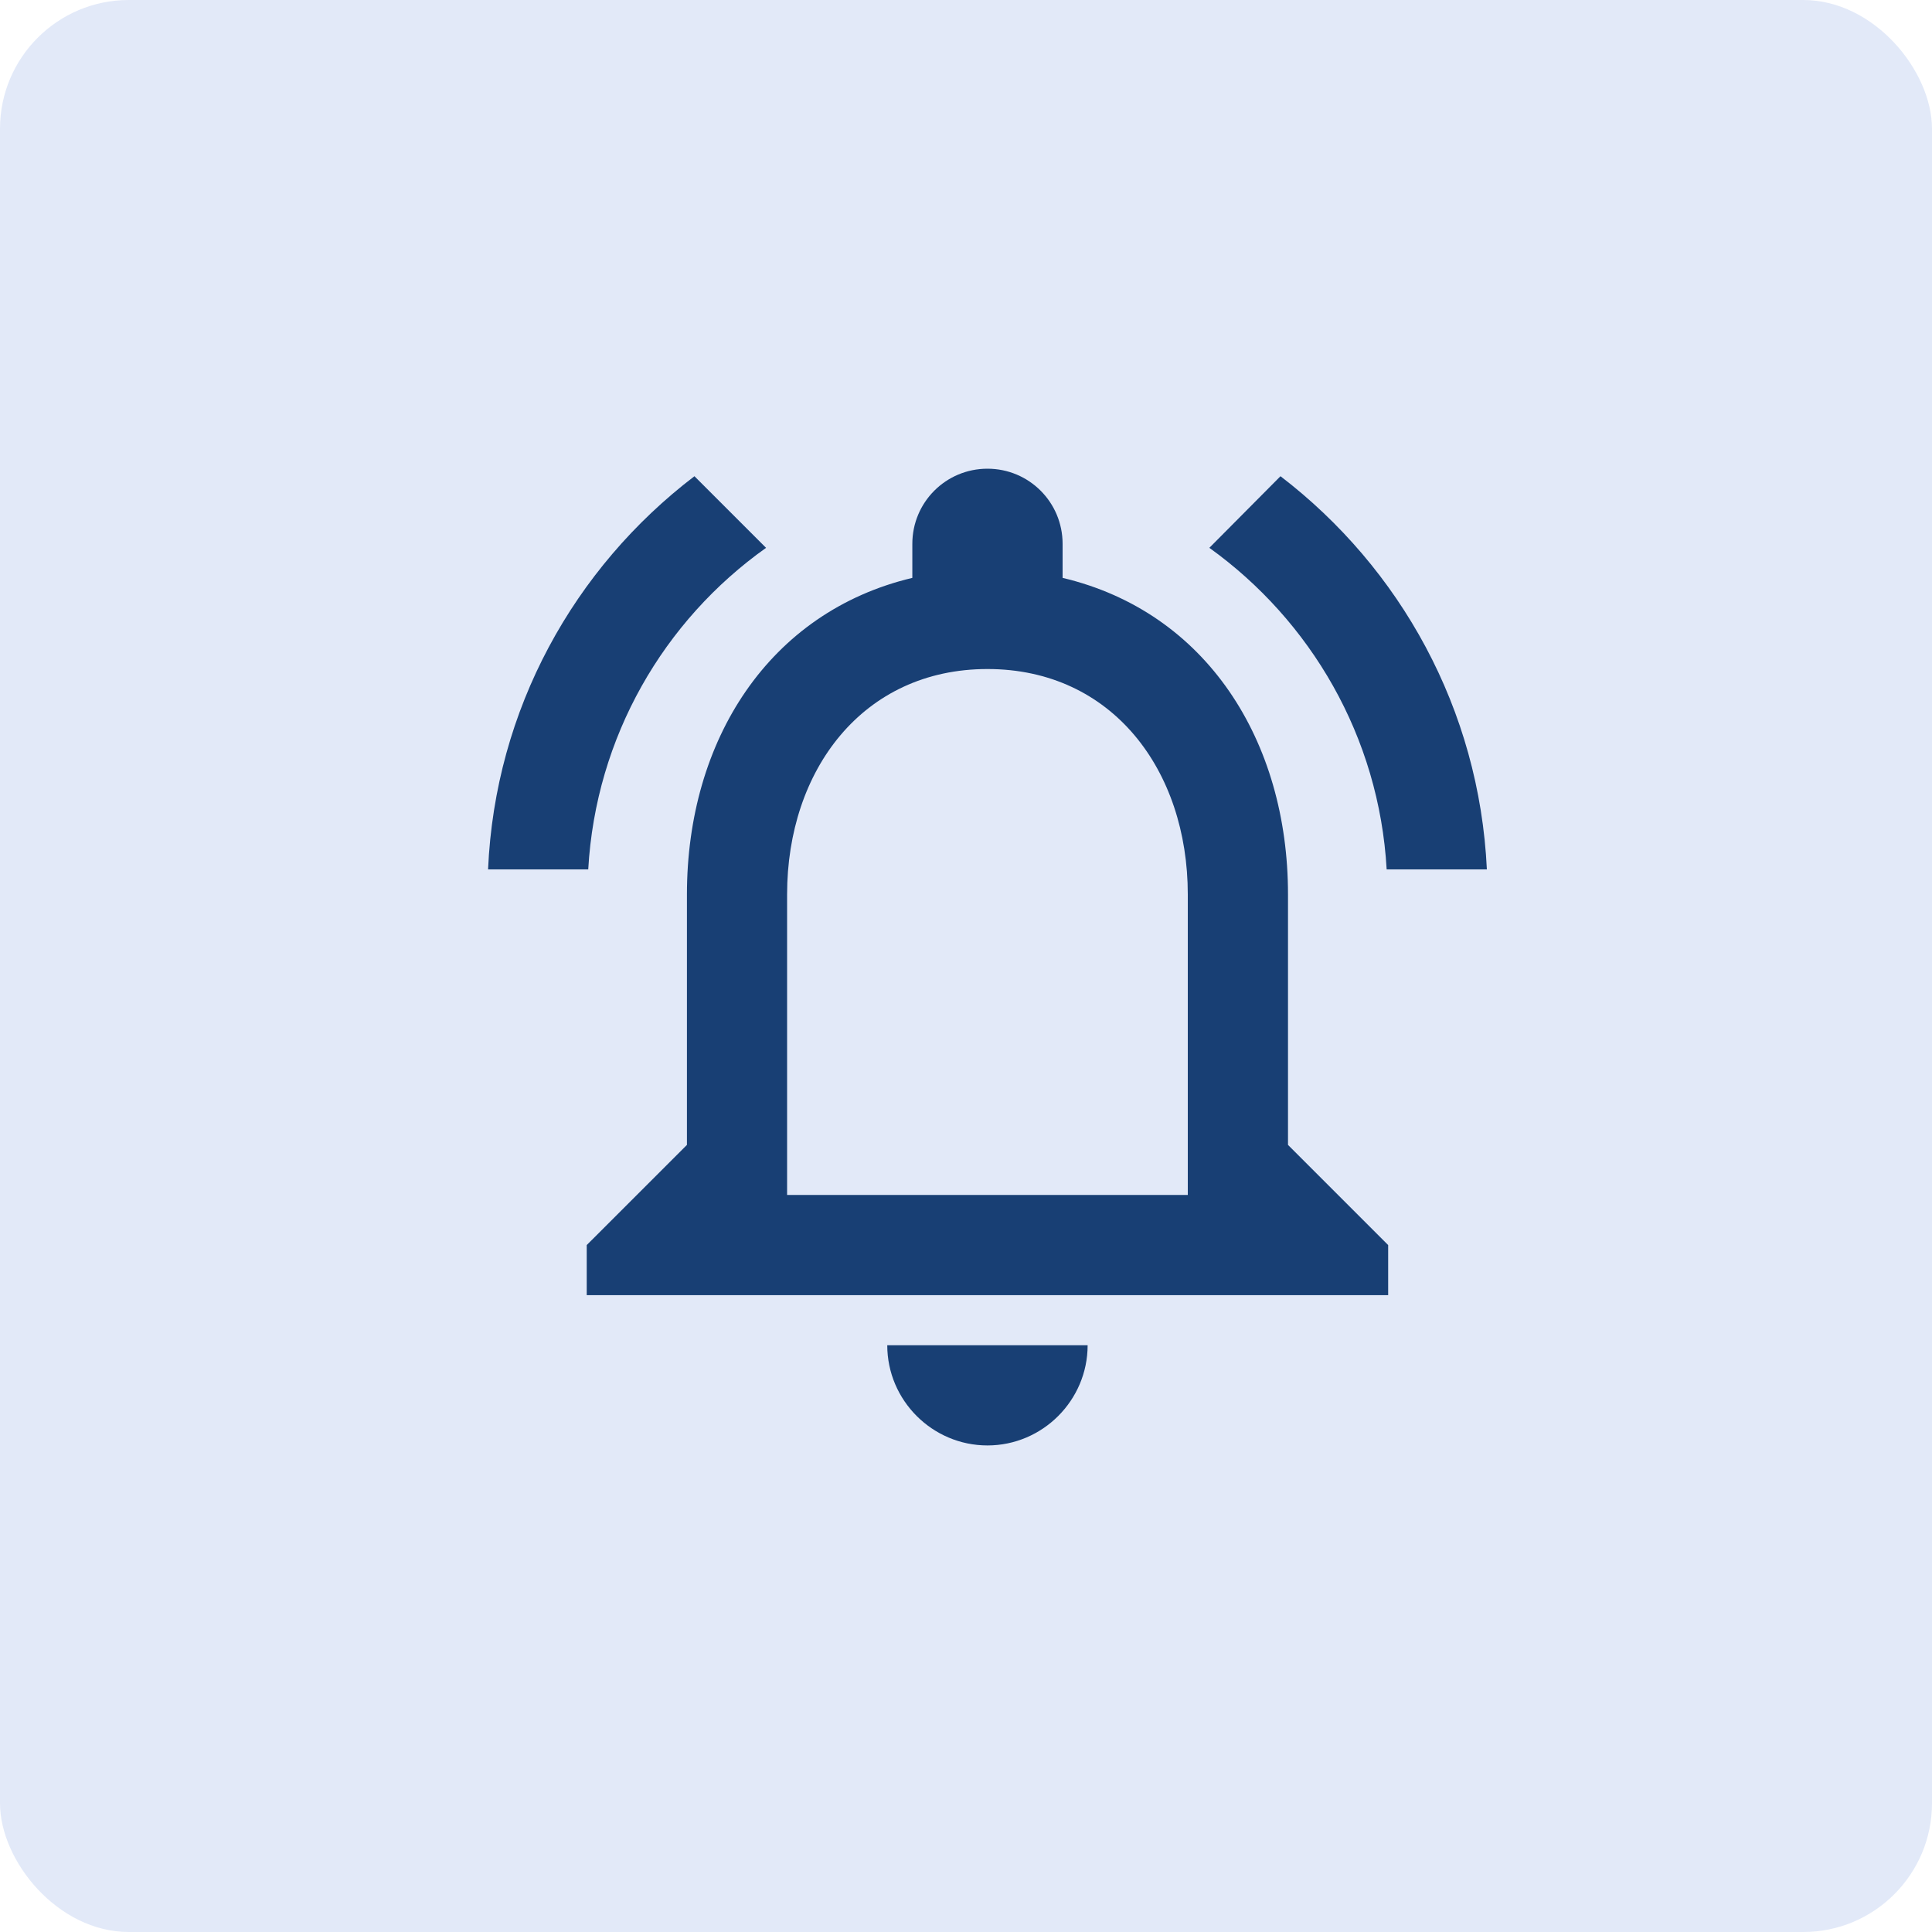 <svg width="45" height="45" viewBox="0 0 45 45" fill="none" xmlns="http://www.w3.org/2000/svg">
<rect width="45" height="45" rx="3" fill="#E2E9F8"/>
<g clip-path="url(#clip0_321_15480)">
<path d="M23 33.667C24.283 33.667 25.333 32.617 25.333 31.333H20.666C20.666 32.617 21.716 33.667 23 33.667ZM30 26.667V20.833C30 17.252 28.098 14.253 24.75 13.46V12.667C24.75 11.698 23.968 10.917 23 10.917C22.032 10.917 21.25 11.698 21.25 12.667V13.46C17.913 14.253 16 17.24 16 20.833V26.667L13.666 29V30.167H32.333V29L30 26.667ZM27.666 27.833H18.333V20.833C18.333 17.94 20.095 15.583 23 15.583C25.905 15.583 27.666 17.94 27.666 20.833V27.833ZM17.843 12.76L16.175 11.092C13.375 13.227 11.531 16.517 11.368 20.25H13.701C13.877 17.158 15.463 14.452 17.843 12.76ZM32.298 20.25H34.632C34.456 16.517 32.613 13.227 29.825 11.092L28.168 12.76C30.525 14.452 32.123 17.158 32.298 20.25Z" fill="#183F74"/>
</g>
<defs>
<clipPath id="clip0_321_15480">
<rect width="28" height="28" fill="white" transform="translate(9 8)"/>
</clipPath>
</defs>
</svg>
